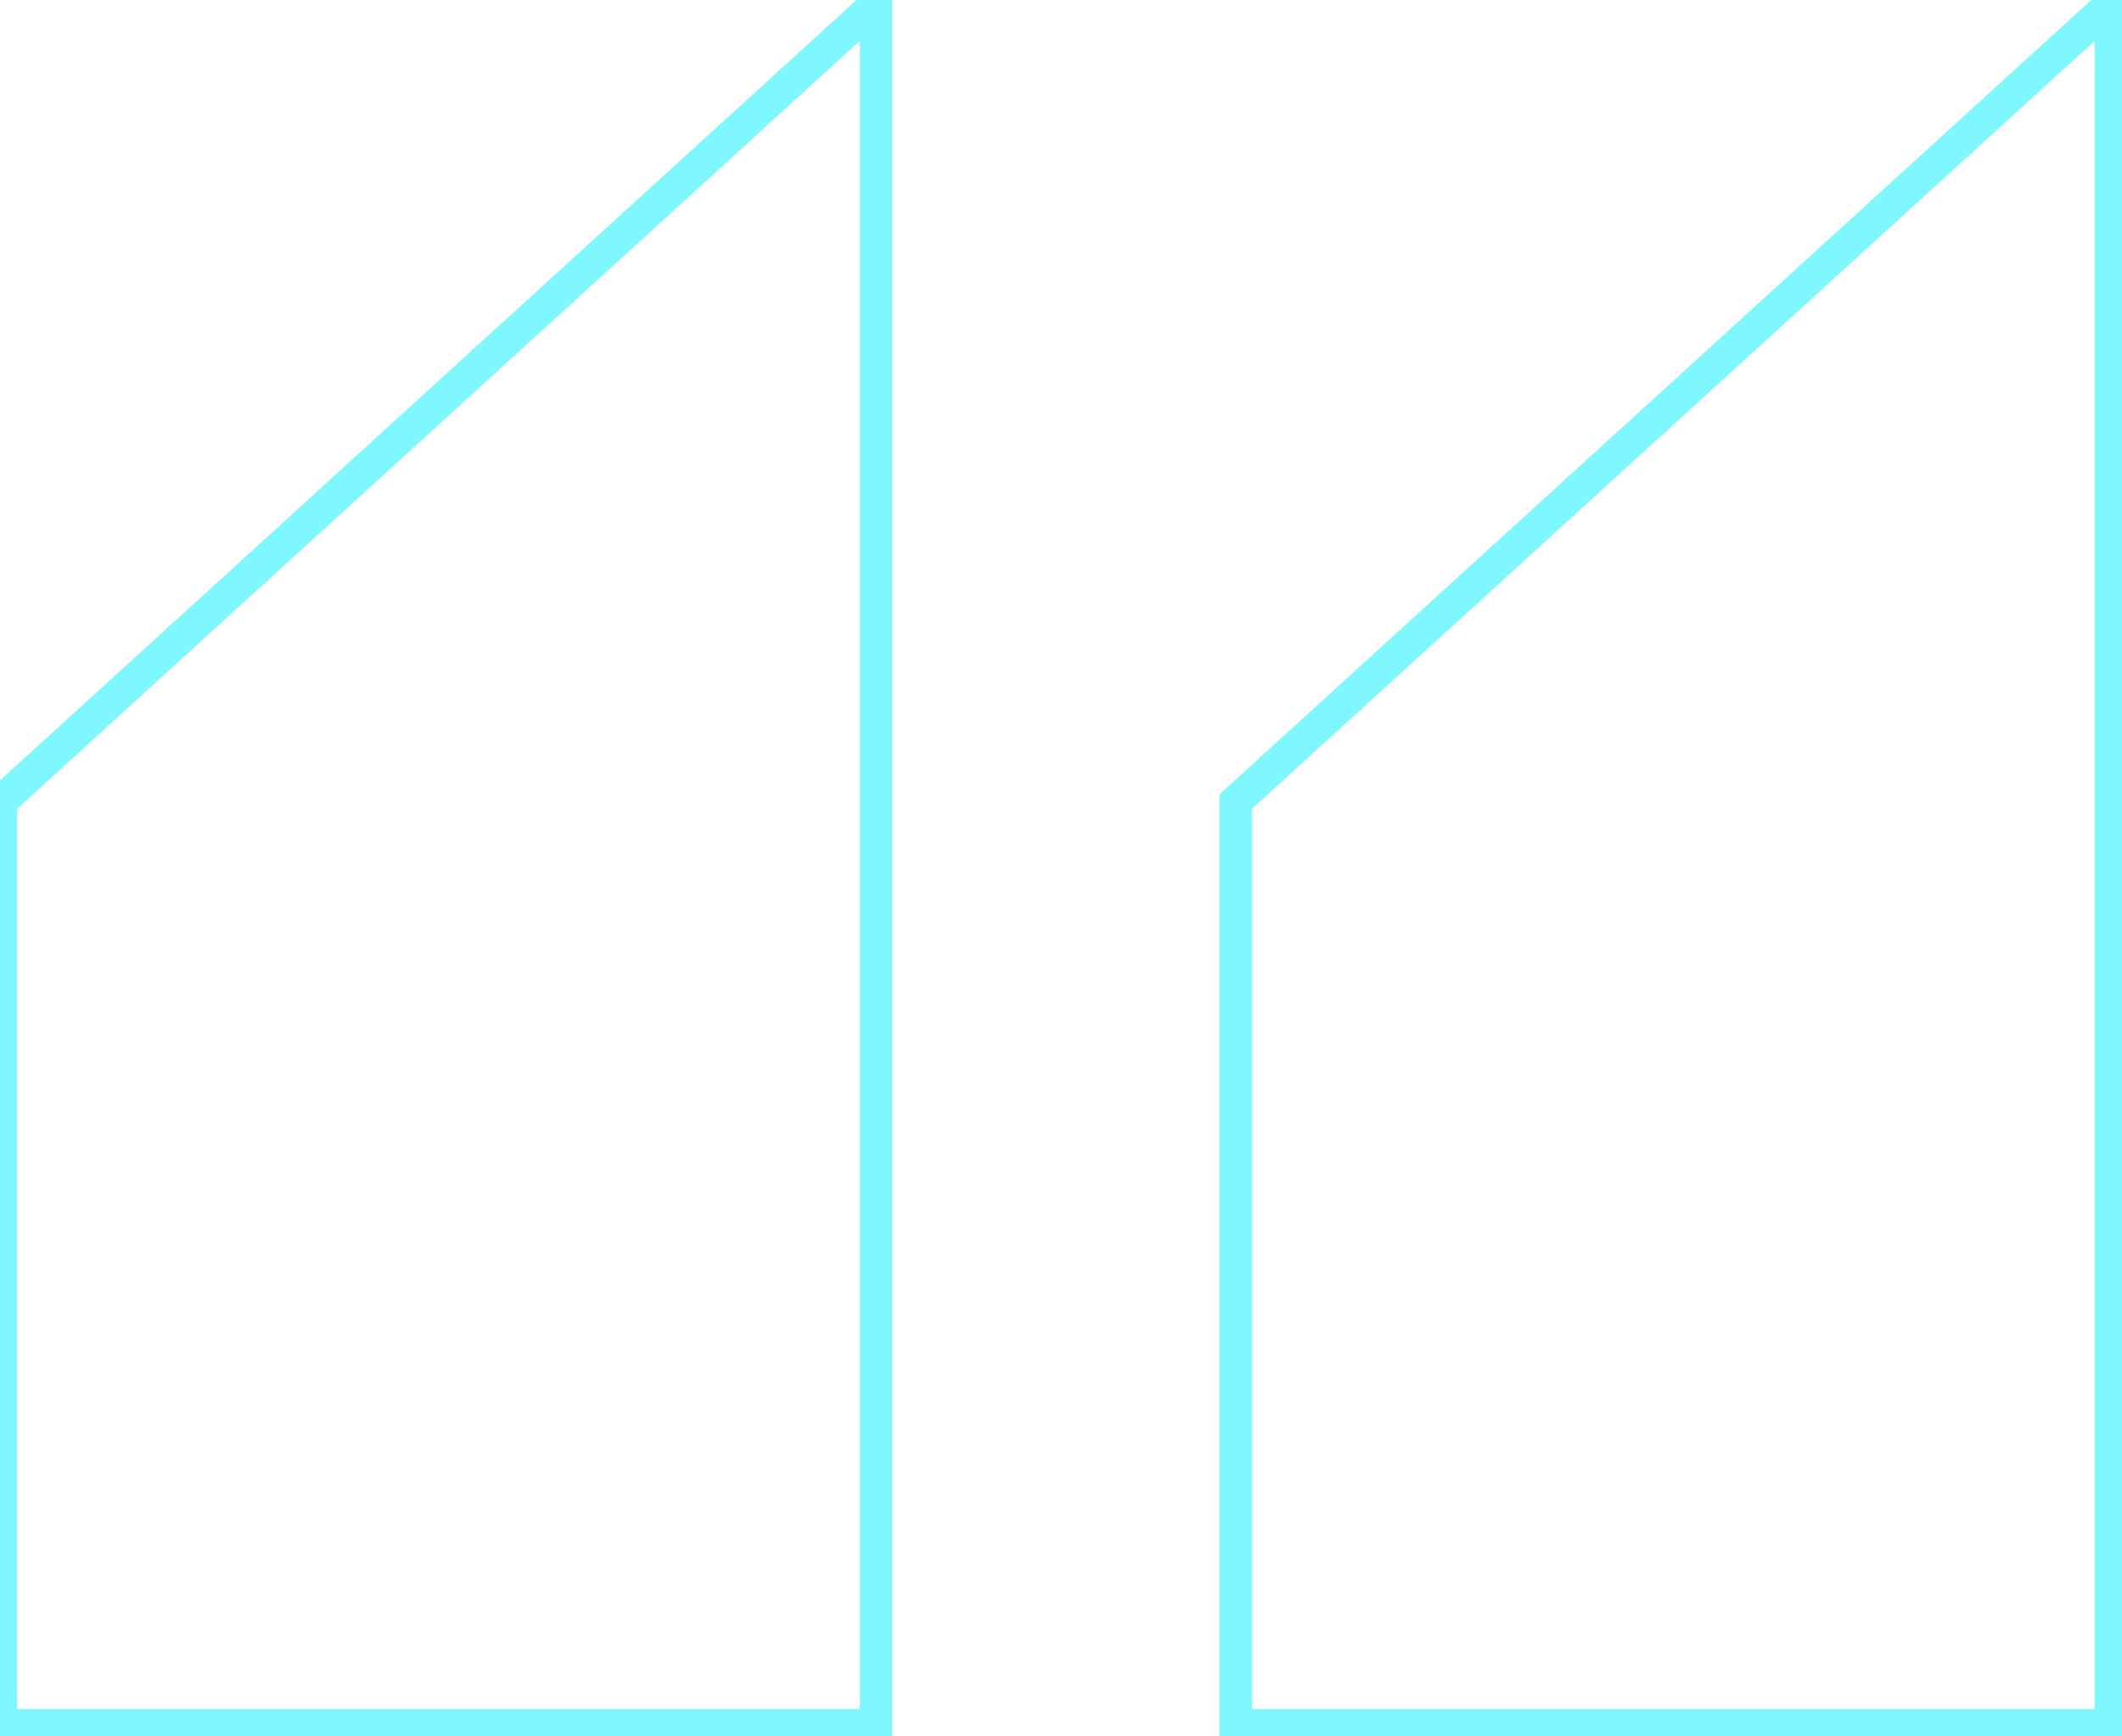 <?xml version="1.0"?>
<svg xmlns="http://www.w3.org/2000/svg" width="77" height="63" viewBox="0 0 77 63" fill="none">
<g opacity="0.5">
<mask id="path-1-outside-1_226_14" maskUnits="userSpaceOnUse" x="-1.432" y="-2" width="79" height="66" fill="black">
<rect fill="white" x="-1.432" y="-2" width="79" height="66"/>
<path d="M76.595 0.151V62.598H44.842V29.081L76.595 0.151ZM31.788 0.151V62.598H0.036V29.081L31.788 0.151Z"/>
</mask>
<path d="M76.595 0.151H77.185V-1.184L76.198 -0.285L76.595 0.151ZM76.595 62.598V63.188H77.185V62.598H76.595ZM44.842 62.598H44.252V63.188H44.842V62.598ZM44.842 29.081L44.445 28.645L44.252 28.821V29.081H44.842ZM31.788 0.151H32.378V-1.184L31.391 -0.285L31.788 0.151ZM31.788 62.598V63.188H32.378V62.598H31.788ZM0.036 62.598H-0.554V63.188H0.036V62.598ZM0.036 29.081L-0.362 28.645L-0.554 28.821V29.081H0.036ZM76.005 0.151V62.598H77.185V0.151H76.005ZM76.595 62.008H44.842V63.188H76.595V62.008ZM45.432 62.598V29.081H44.252V62.598H45.432ZM45.24 29.517L76.992 0.587L76.198 -0.285L44.445 28.645L45.24 29.517ZM31.199 0.151V62.598H32.378V0.151H31.199ZM31.788 62.008H0.036V63.188H31.788V62.008ZM0.626 62.598V29.081H-0.554V62.598H0.626ZM0.433 29.517L32.186 0.587L31.391 -0.285L-0.362 28.645L0.433 29.517Z" fill="#00F0FF" mask="url(#path-1-outside-1_226_14)"/>
</g>
</svg>
